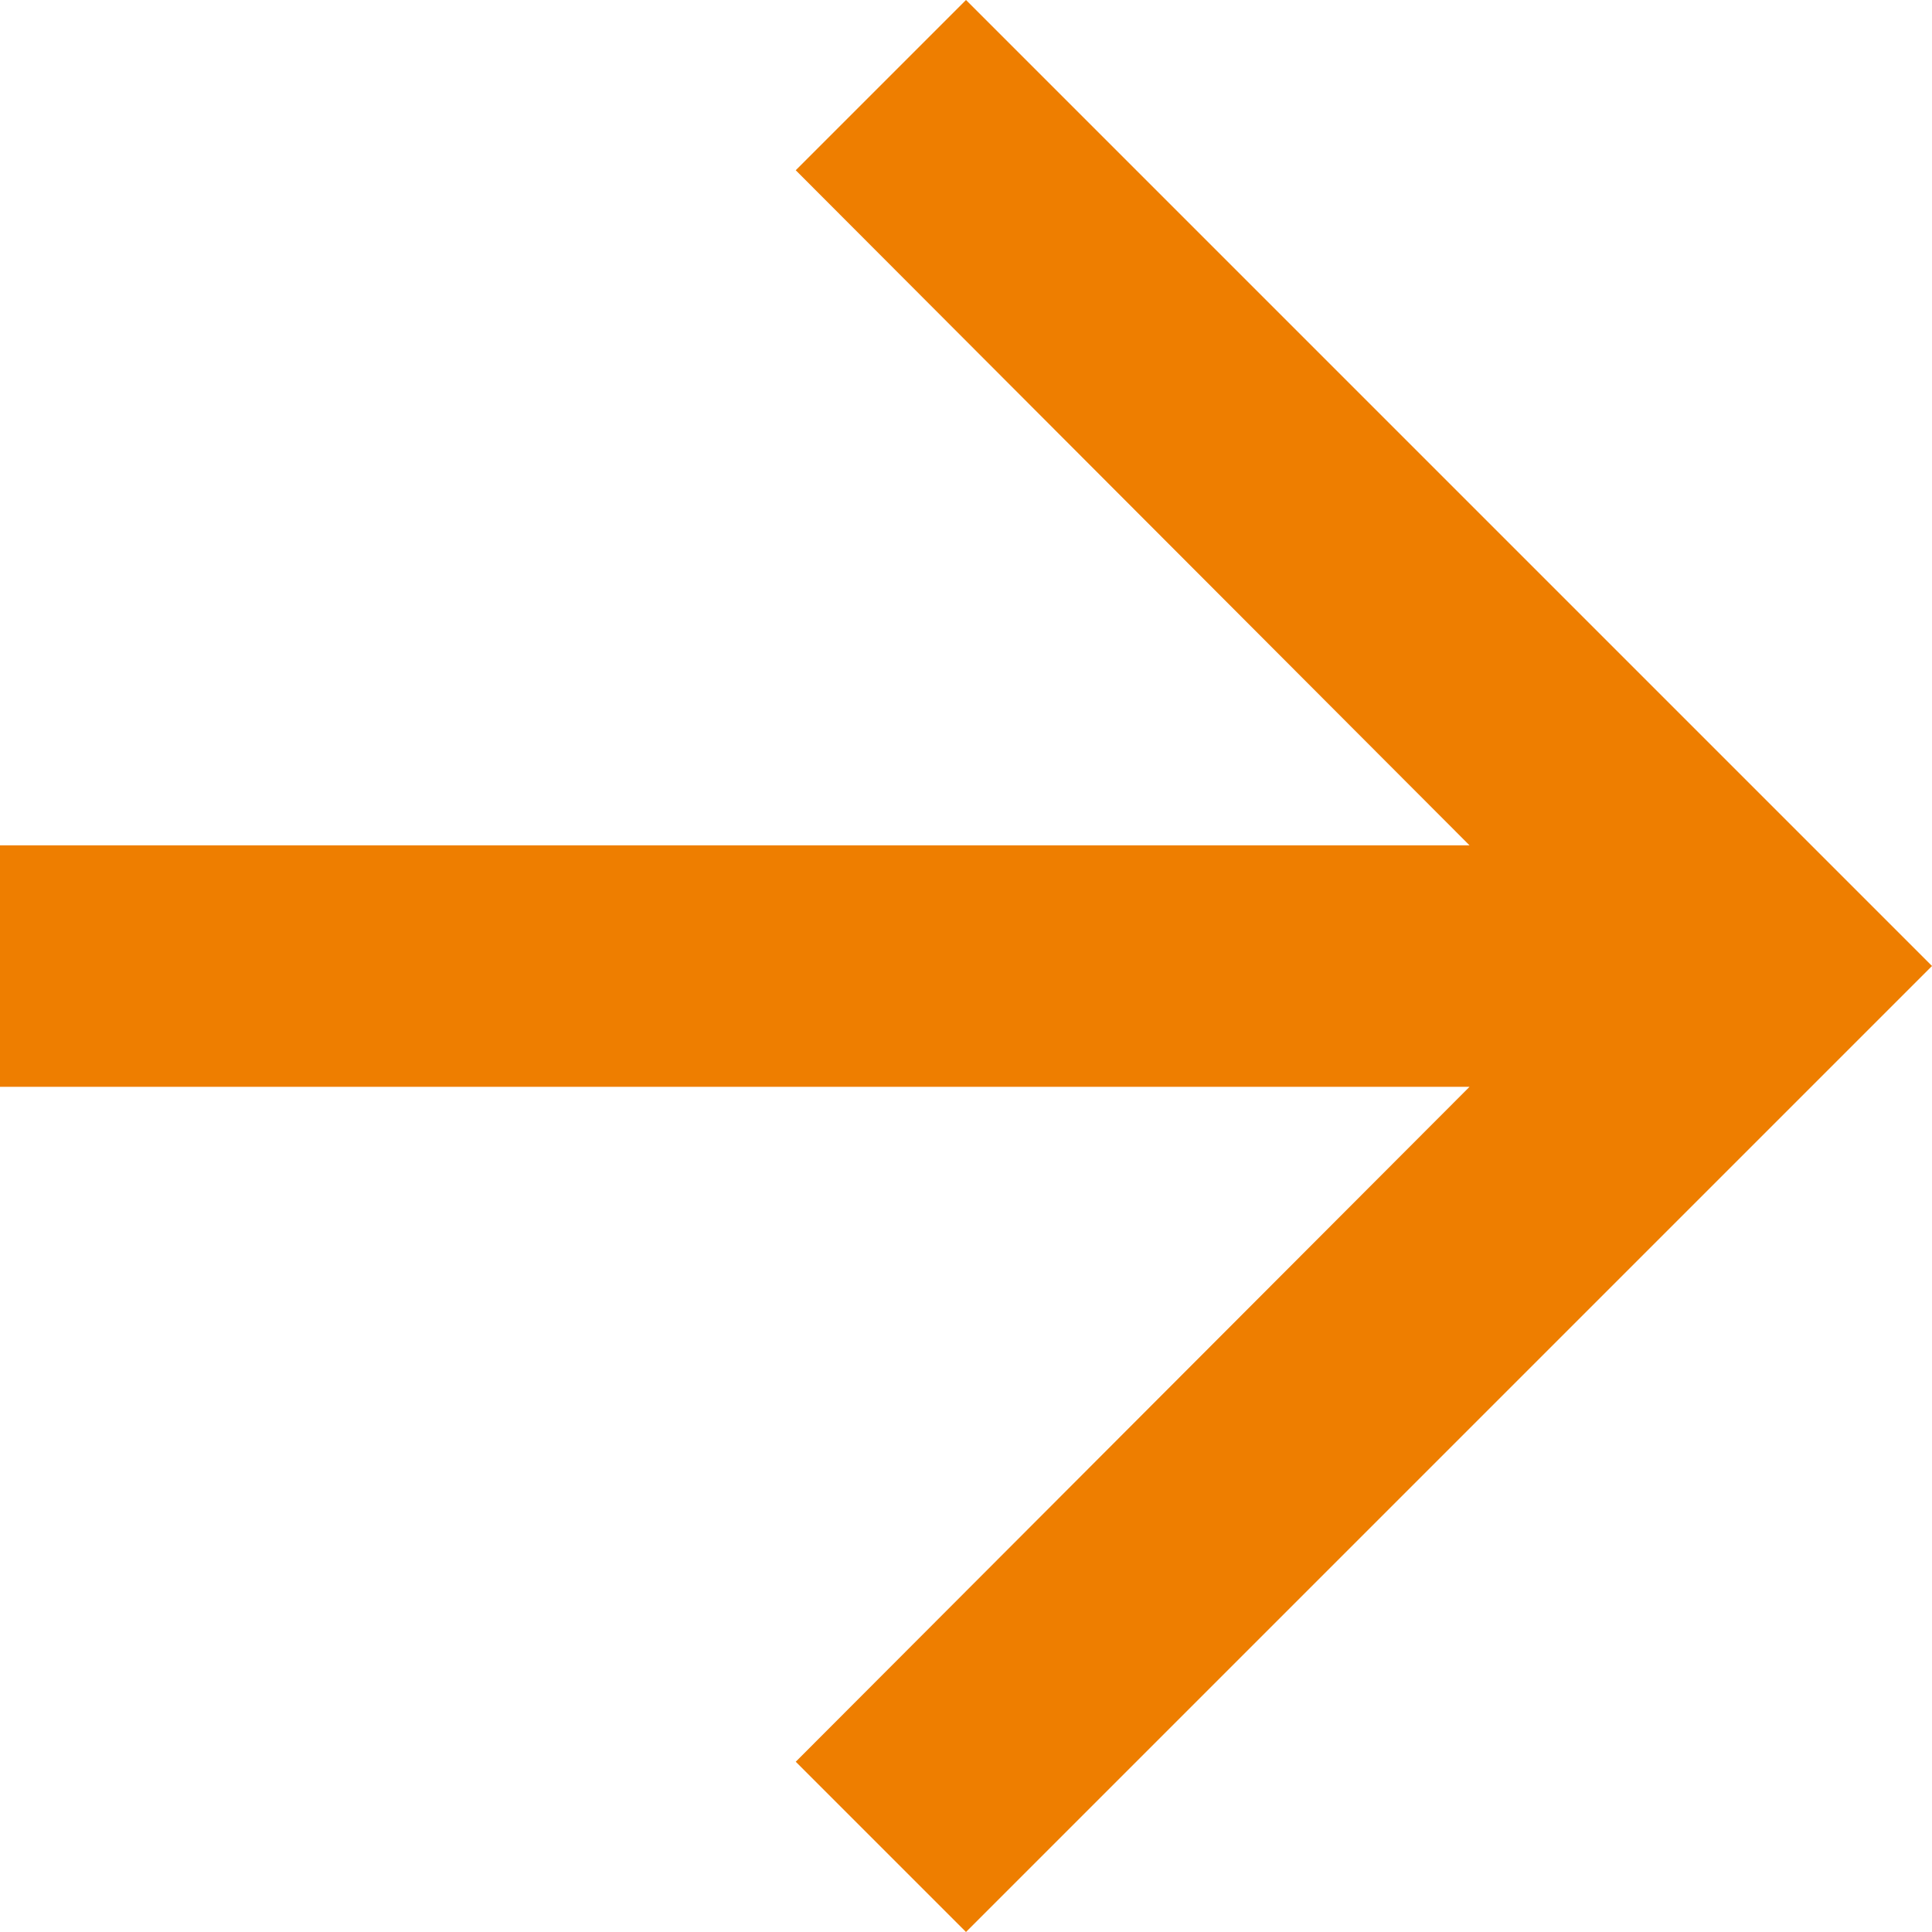 <svg xmlns="http://www.w3.org/2000/svg" width="37.254" height="37.254" viewBox="0 0 37.254 37.254">
  <path id="パス_50320" data-name="パス 50320" d="M22.627,4,19.344,7.283,32.336,20.3H4v4.657H32.336L19.344,37.971l3.283,3.283L41.254,22.627Z" transform="translate(-4 -4)" fill="#EE7E00"/>
</svg>
